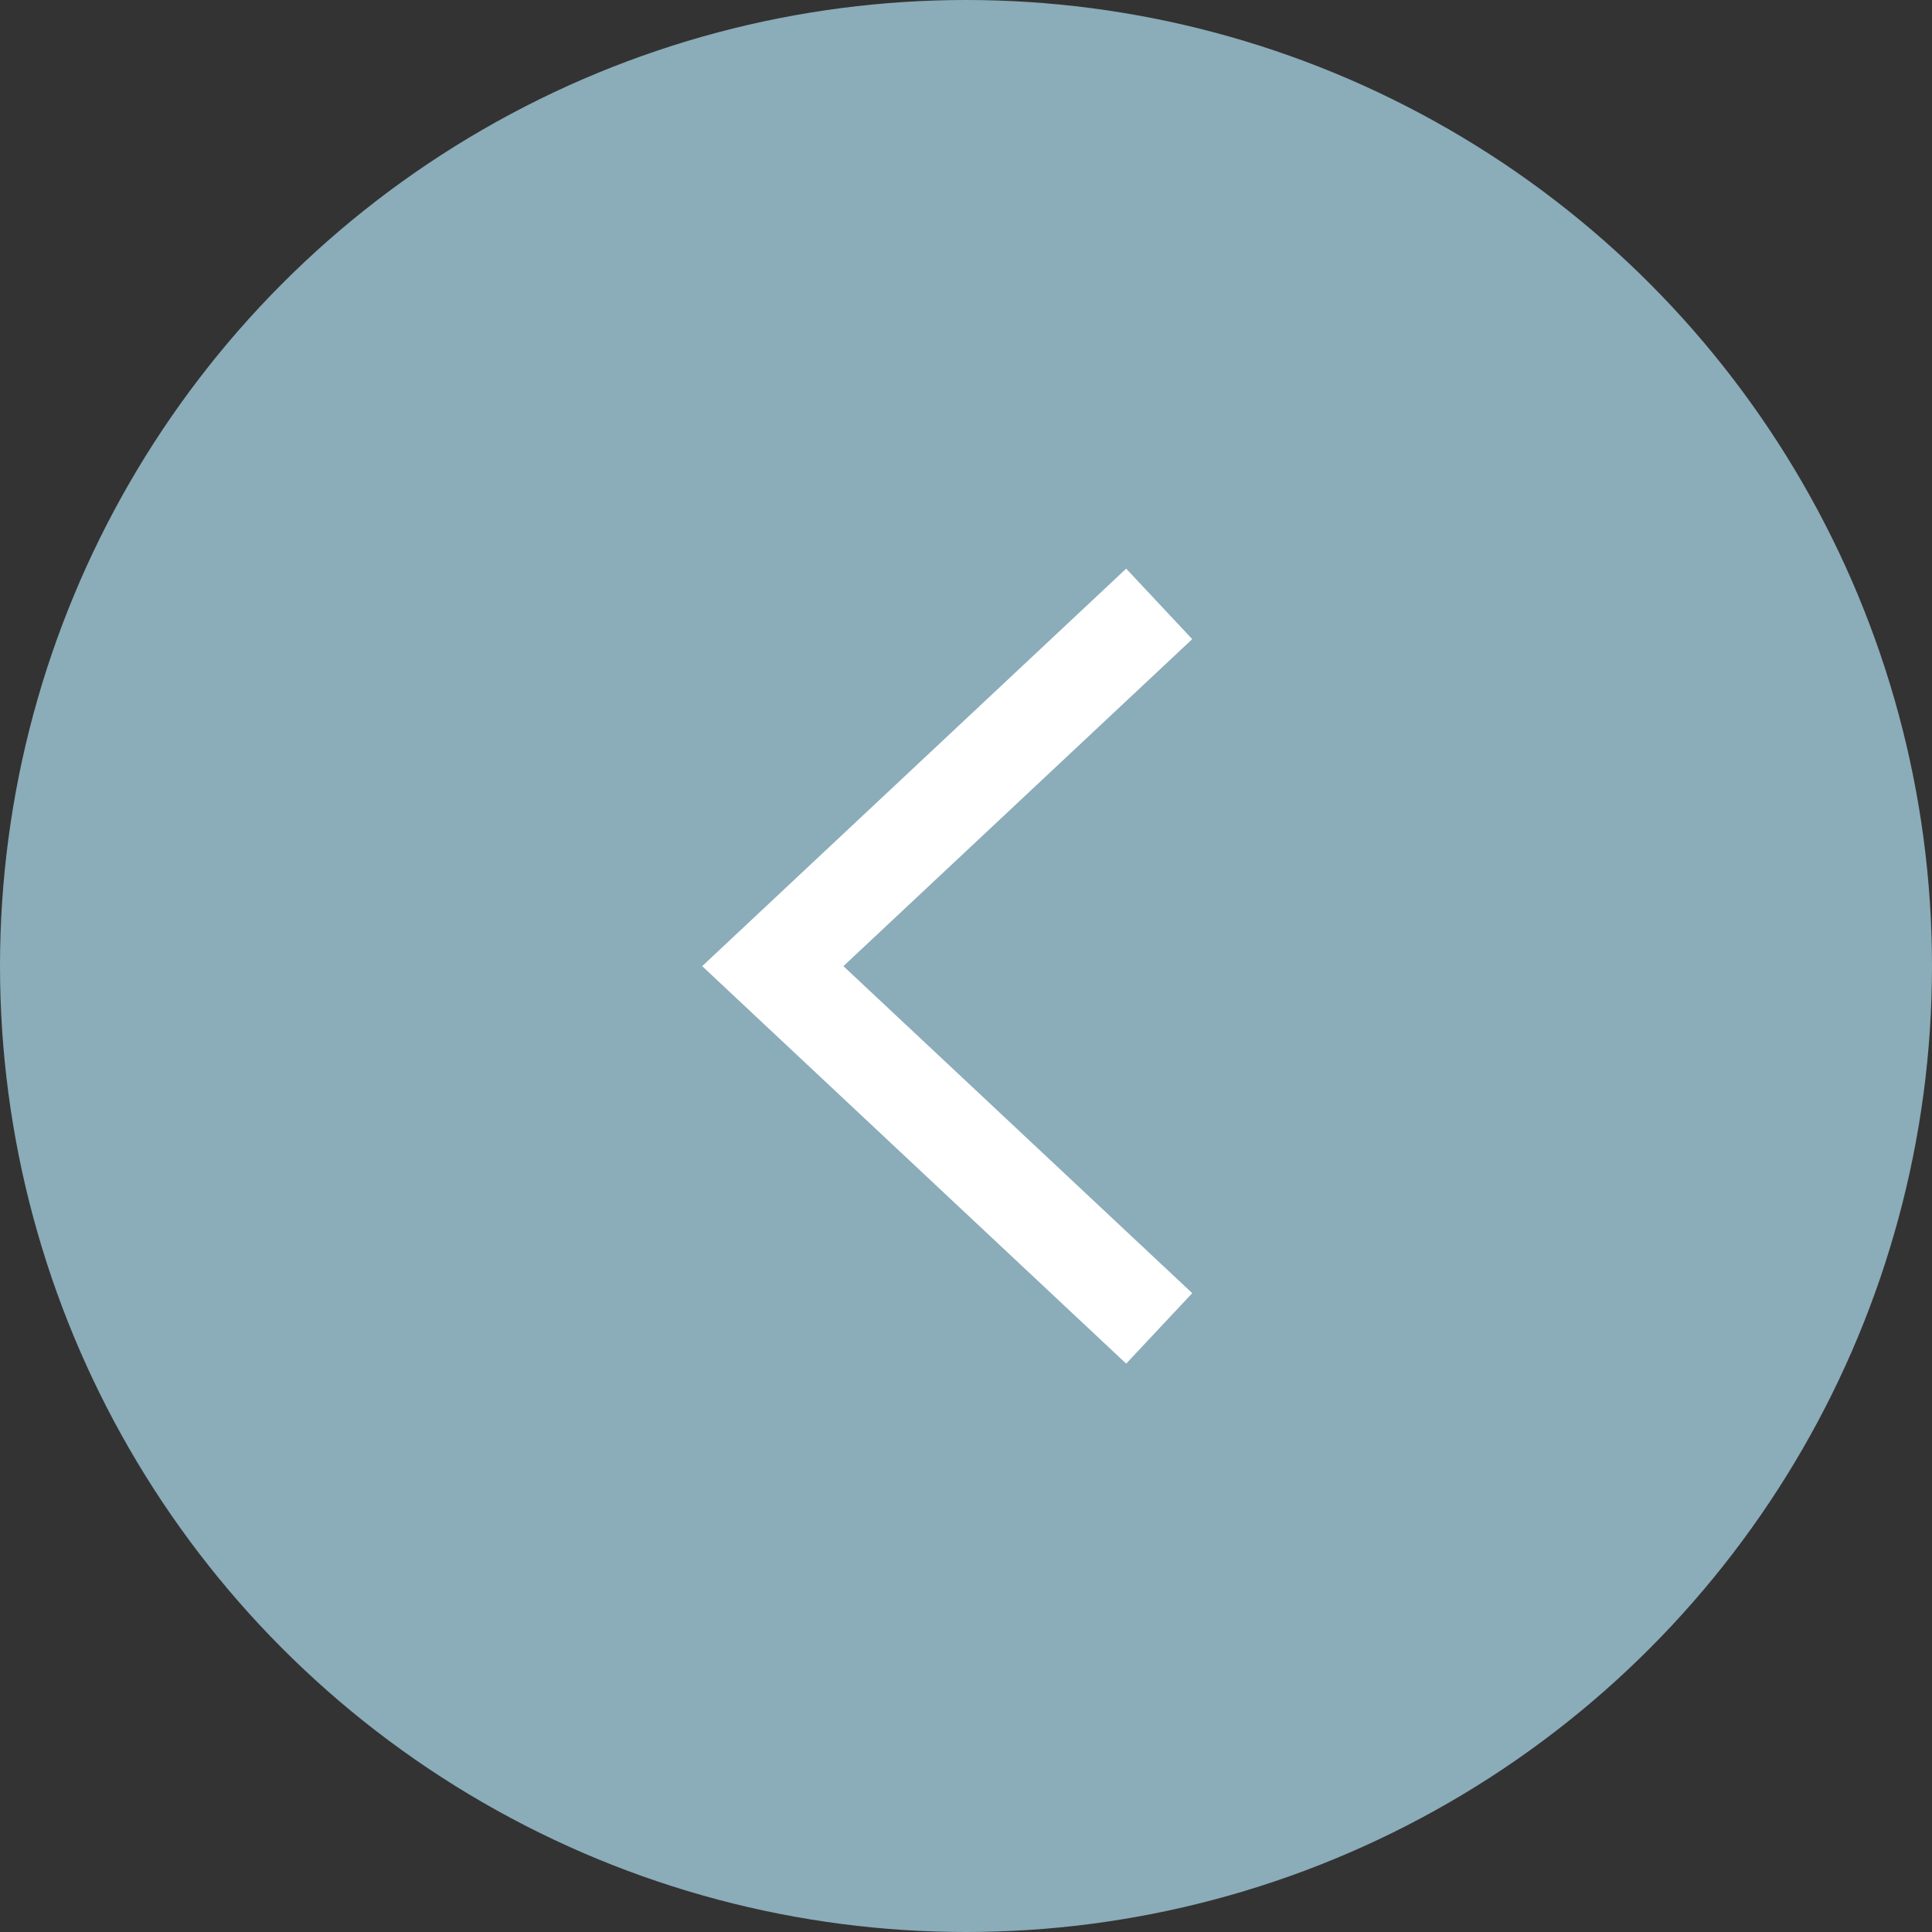 <svg xmlns="http://www.w3.org/2000/svg" width="40" height="40" viewBox="0 0 40 40">
  <rect x="0" y="0" width="40" height="40" fill="#333333" stroke="none"/>
  <g id="グループ_228" data-name="グループ 228" transform="translate(-260 -7264)">
    <circle id="楕円形_8" data-name="楕円形 8" cx="20" cy="20" r="20" transform="translate(260 7264)" fill="#8bacb9"/>
    <path id="パス_49" data-name="パス 49" d="M282.495,7050.9l-8,7.5,8,7.5" transform="translate(1.505 225.603)" fill="none" stroke="#fff" stroke-width="2"/>
  </g>
</svg>
